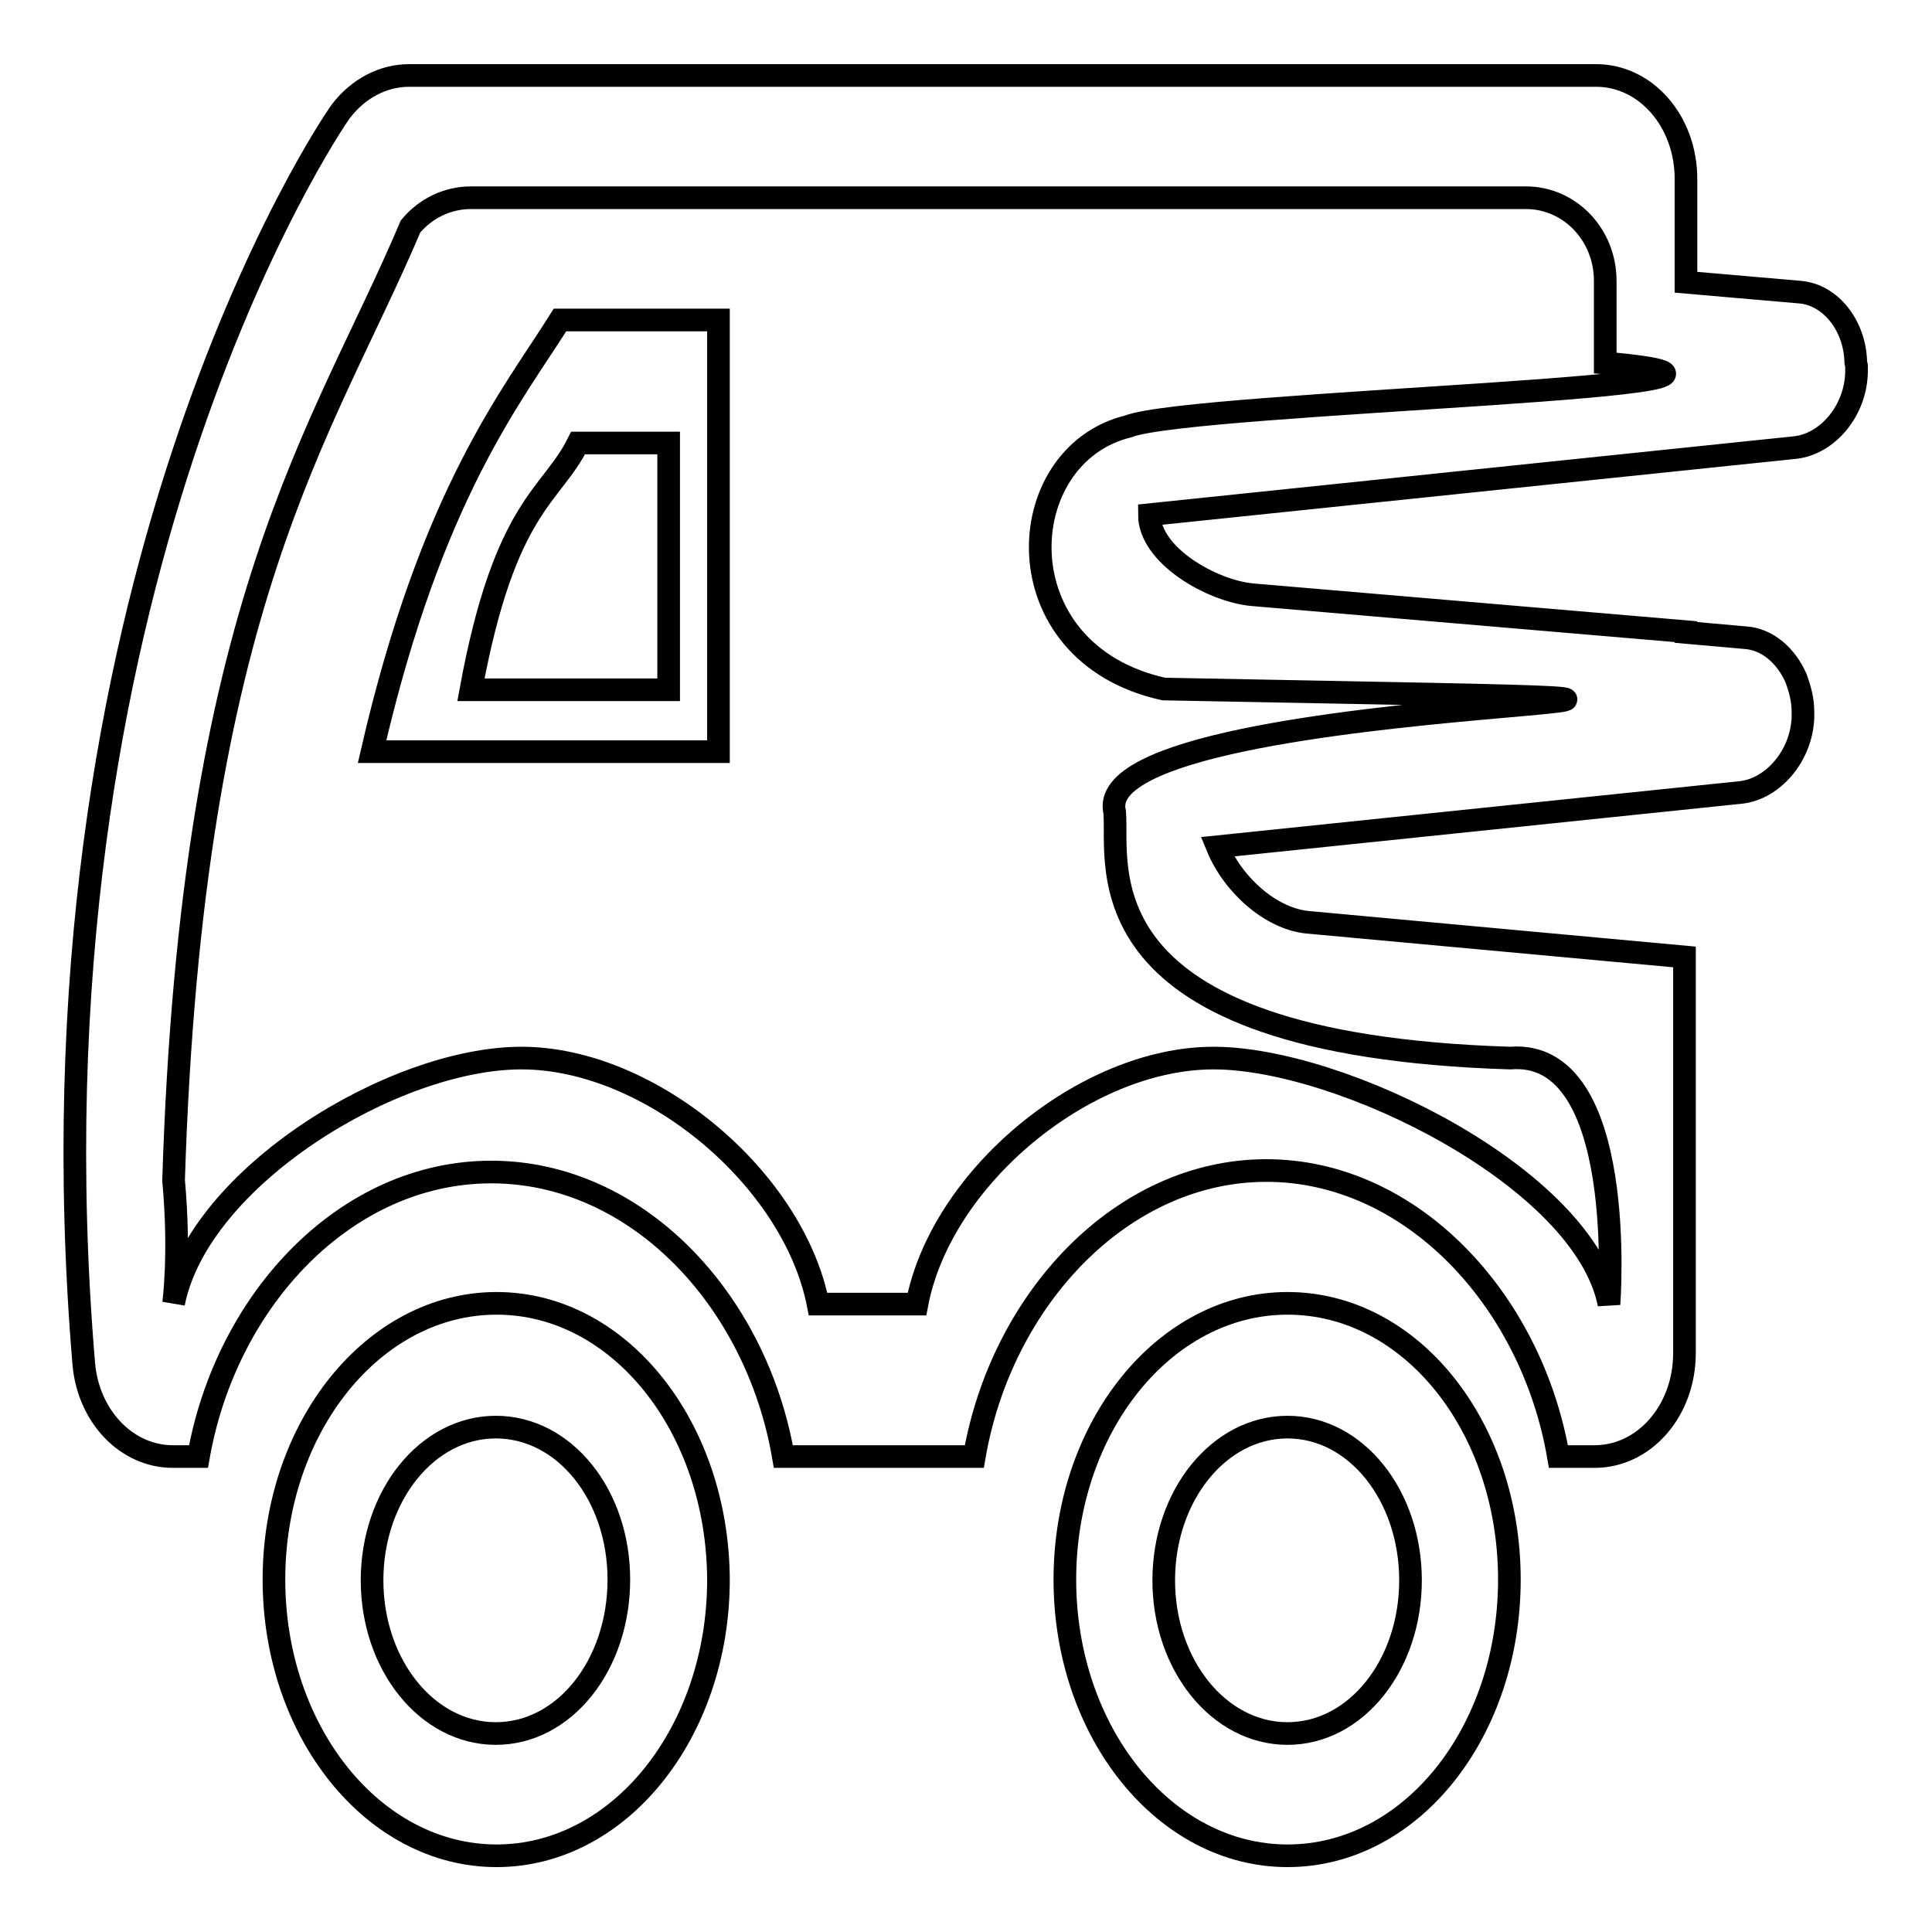 <?xml version="1.0" encoding="utf-8"?>
<!-- Svg Vector Icons : http://www.onlinewebfonts.com/icon -->
<!DOCTYPE svg PUBLIC "-//W3C//DTD SVG 1.1//EN" "http://www.w3.org/Graphics/SVG/1.1/DTD/svg11.dtd">
<svg version="1.1" xmlns="http://www.w3.org/2000/svg" xmlns:xlink="http://www.w3.org/1999/xlink" x="0px" y="0px" viewBox="0 0 256 256" enable-background="new 0 0 256 256" xml:space="preserve">
<g><g><path stroke-width="3" fill-opacity="0" stroke="#000000"  d="M65.8,172.7c-16.3,0-29.5,16.4-29.5,36.6c0,20.2,13.2,36.6,29.5,36.6c16.3,0,29.4-16.4,29.4-36.6C95.1,189.1,82.1,172.7,65.8,172.7z M65.7,229.7c-9.1,0-16.4-9.1-16.4-20.3c0-11.2,7.3-20.3,16.4-20.3S82,198.1,82,209.3C82,220.6,74.8,229.7,65.7,229.7z M245.9,48c-0.1-4.8-3.3-9-7.5-9.3l-15-1.3V23.7c0-7.6-5.3-13.7-11.9-13.7H54.2c-3.4,0-6.7,1.7-9,4.7c-1.8,2.4-42.7,63.5-34.1,166c0.6,7,5.7,12.3,11.8,12.3h3.4c3.7-20.9,19.6-37.7,38.8-37.7s35.1,16.8,38.7,37.7h25.3c3.6-20.9,19.6-37.9,38.7-37.9c19.1,0,35.1,17,38.7,37.9h4.8c6.6,0,11.9-6.1,11.9-13.7v-52.5l-50-4.6c-4.8-0.5-9.8-4.9-11.9-10l69.4-7.2c4.3-0.5,8-4.9,8.2-9.9v-0.8c0-1.6-0.4-3-0.9-4.4c-1.3-3-3.8-5.2-6.7-5.4l-7.9-0.7v-0.1l-57.5-4.9c-5.3-0.5-13.6-5.2-13.6-10.6v0l85.6-8.9c4.3-0.5,8-4.9,8.1-10l0-0.8L245.9,48z M149.5,56.5c-15.6,3.8-17,30,4.7,34.8c125.6,2.4-10.7-1-6.5,16.3c0.6,6.9-5.3,30.8,52.4,32.6c15.7-1.3,13.1,32.6,13.1,32.6c-3.3-16.7-35.4-32.6-52.4-32.6s-36.1,15.8-39.3,32.6h-13.1c-3.3-16.7-22.3-32.6-39.3-32.6S26.3,156,23,172.7c0,0,0.9-6.5,0-16.3C25.4,79.6,42.8,57.4,54.4,30c2-2.4,4.9-3.8,8-3.8h139.8c5.8,0,10.5,4.9,10.5,11c0,0,0,9.9,0,10.9C247.2,51.2,157.9,53.2,149.5,56.5z M49.3,99.6h45.9V42.4h-21C68,52.3,57.2,65.3,49.3,99.6z M88.6,58.7v32.7H62.4c4.5-24.5,10.7-25.6,14.2-32.7H88.6z M170.6,172.7c-16.3,0-29.5,16.4-29.5,36.6c0,20.2,13.2,36.6,29.5,36.6c16.4,0,29.4-16.4,29.4-36.6C200,189.1,187,172.7,170.6,172.7z M170.6,229.7c-9.1,0-16.4-9.1-16.4-20.3c0-11.2,7.3-20.3,16.4-20.3s16.3,9.1,16.3,20.3C186.9,220.6,179.7,229.7,170.6,229.7z"/></g></g>
</svg>